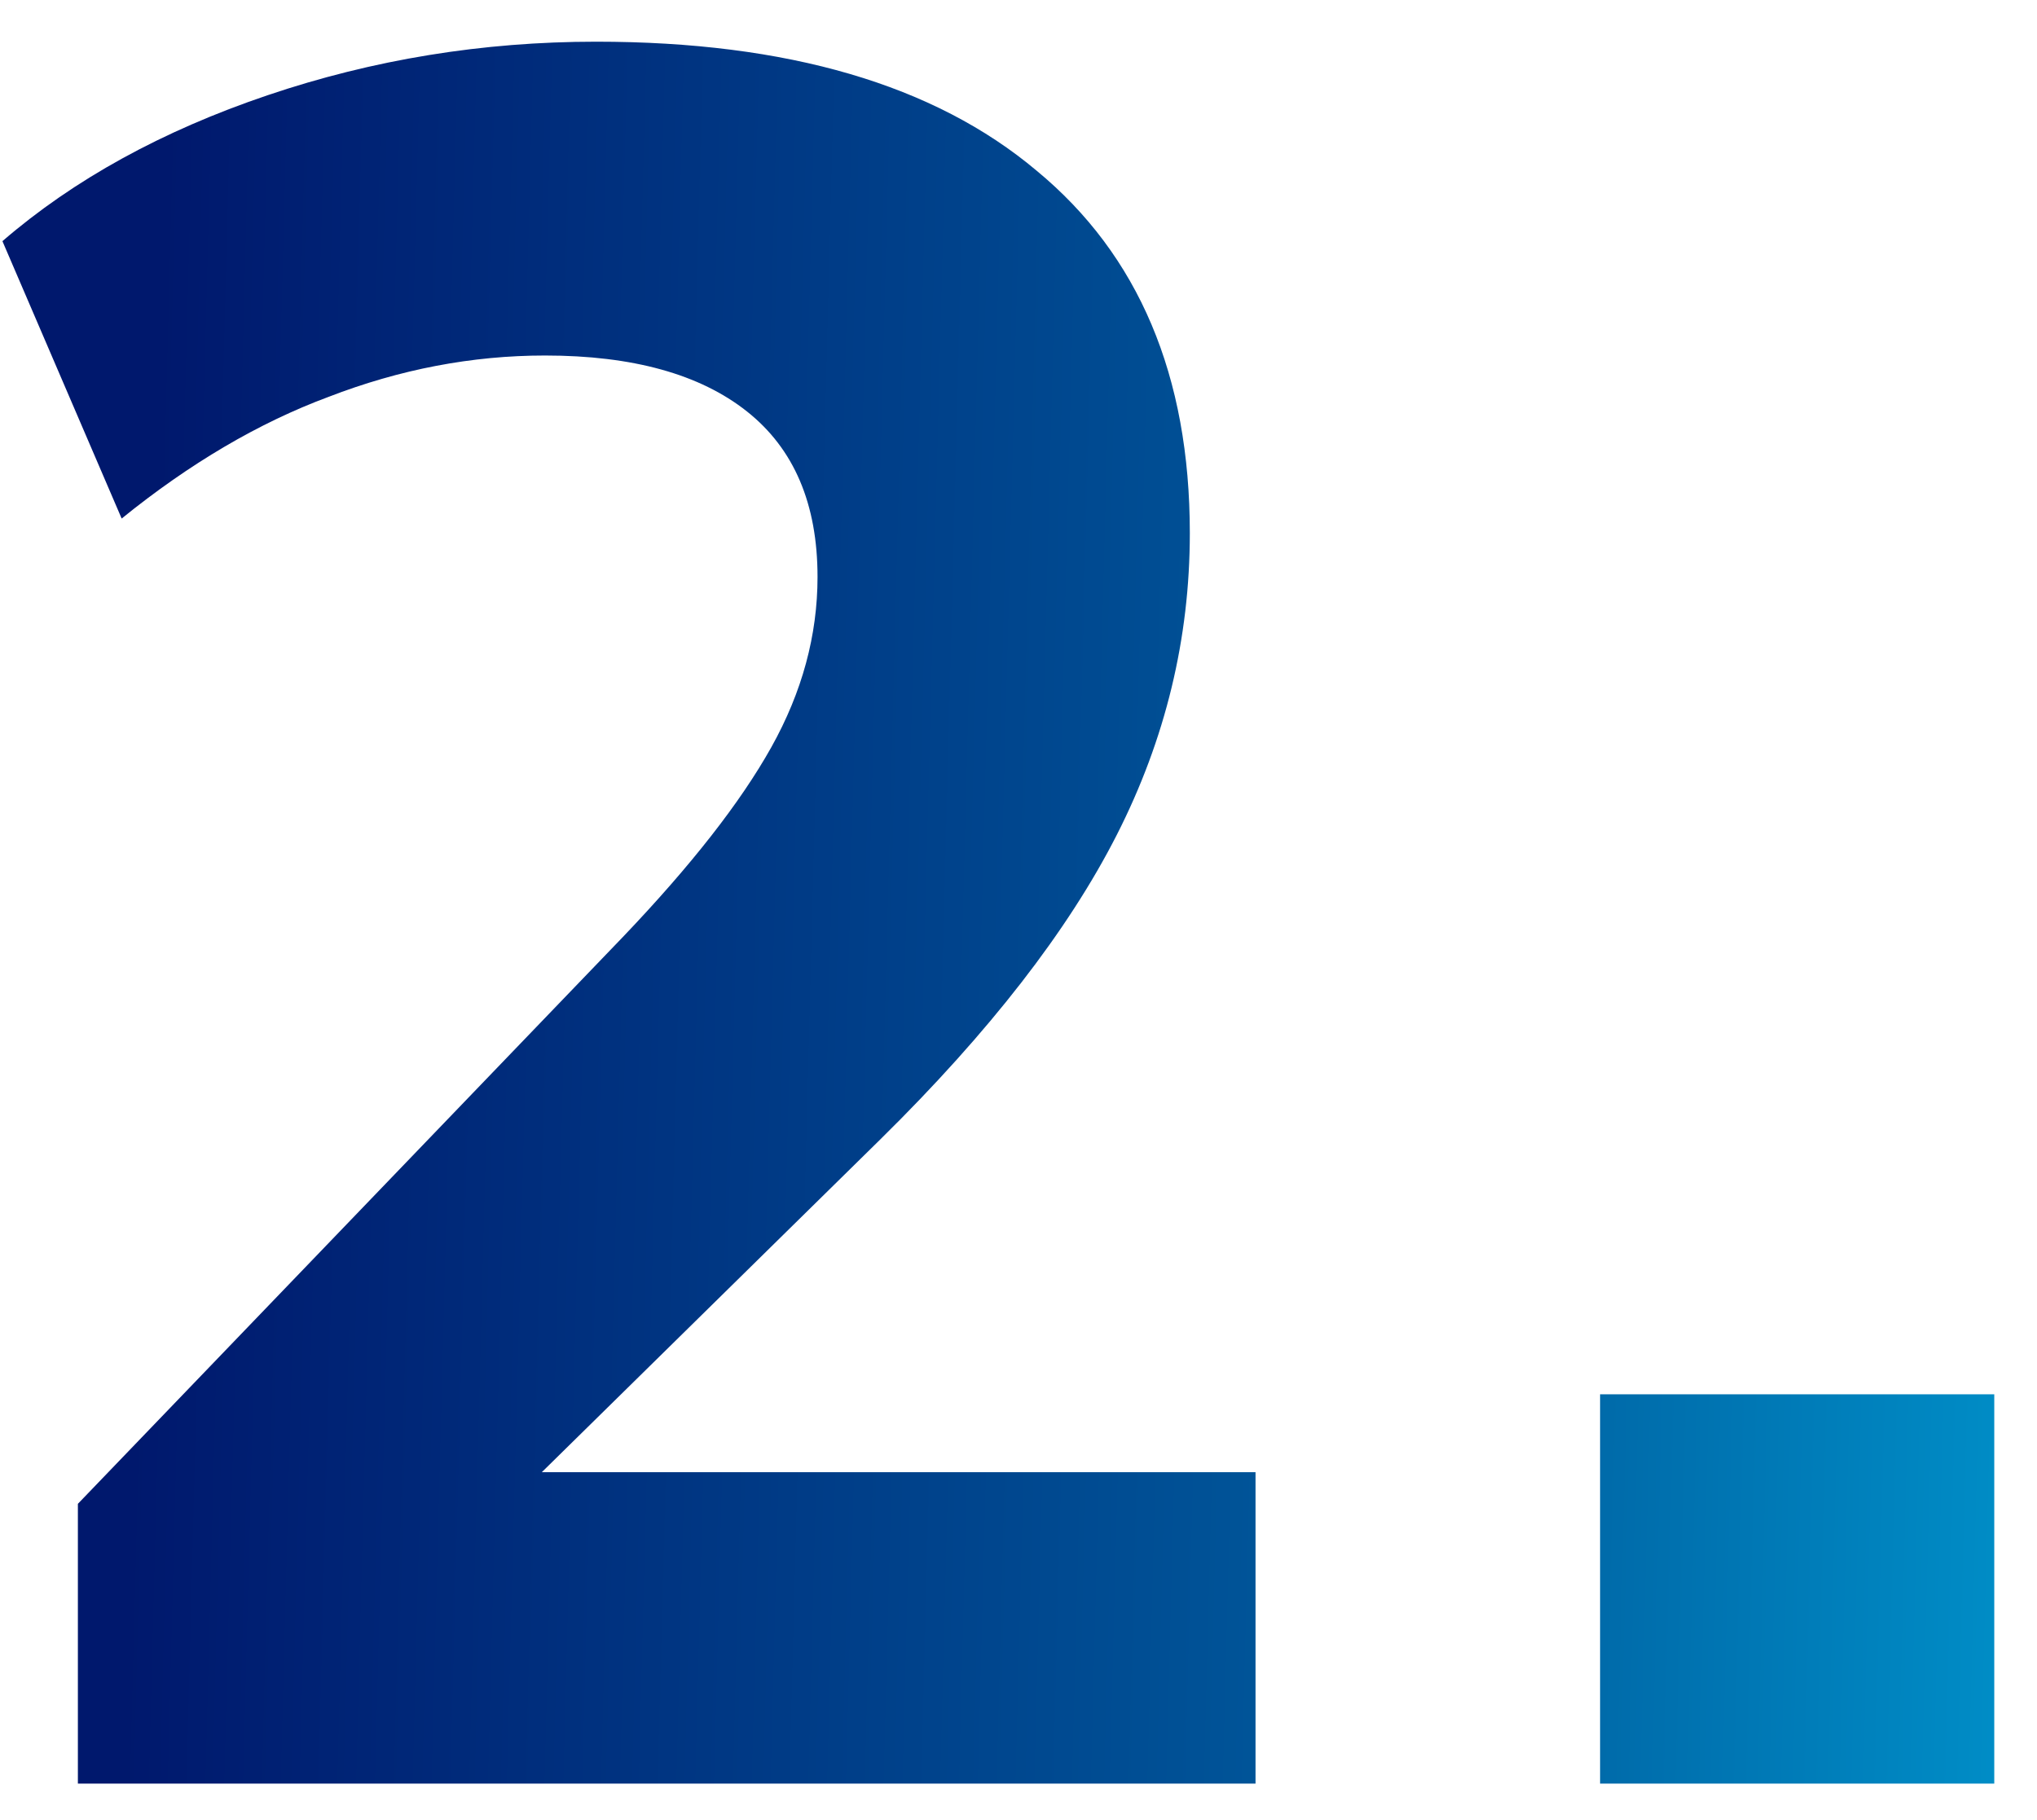 <svg width="47" height="42" viewBox="0 0 47 42" fill="none" xmlns="http://www.w3.org/2000/svg">
<path d="M1.797 41.159V34.703L14.372 21.622C15.944 19.975 17.086 18.515 17.797 17.243C18.508 15.97 18.863 14.66 18.863 13.313C18.863 11.629 18.321 10.356 17.235 9.495C16.15 8.635 14.597 8.204 12.576 8.204C10.891 8.204 9.226 8.522 7.579 9.159C5.97 9.757 4.379 10.693 2.807 11.966L0.056 5.565C1.703 4.143 3.743 3.02 6.176 2.197C8.608 1.374 11.135 0.962 13.755 0.962C18.171 0.962 21.558 1.954 23.916 3.937C26.274 5.884 27.453 8.672 27.453 12.302C27.453 14.735 26.892 17.056 25.769 19.264C24.646 21.472 22.831 23.811 20.323 26.282L10.218 36.218V33.973H28.969V41.159H1.797ZM36.919 41.159V32.176H46.014V41.159H36.919Z" fill="url(#paint0_linear_619_752)"/>
<defs>
<linearGradient id="paint0_linear_619_752" x1="3.474" y1="14.773" x2="65.153" y2="16.387" gradientUnits="userSpaceOnUse">
<stop stop-color="#00186D"/>
<stop offset="0.5" stop-color="#005FA0"/>
<stop offset="1" stop-color="#00D1FF"/>
</linearGradient>
</defs>
</svg>
